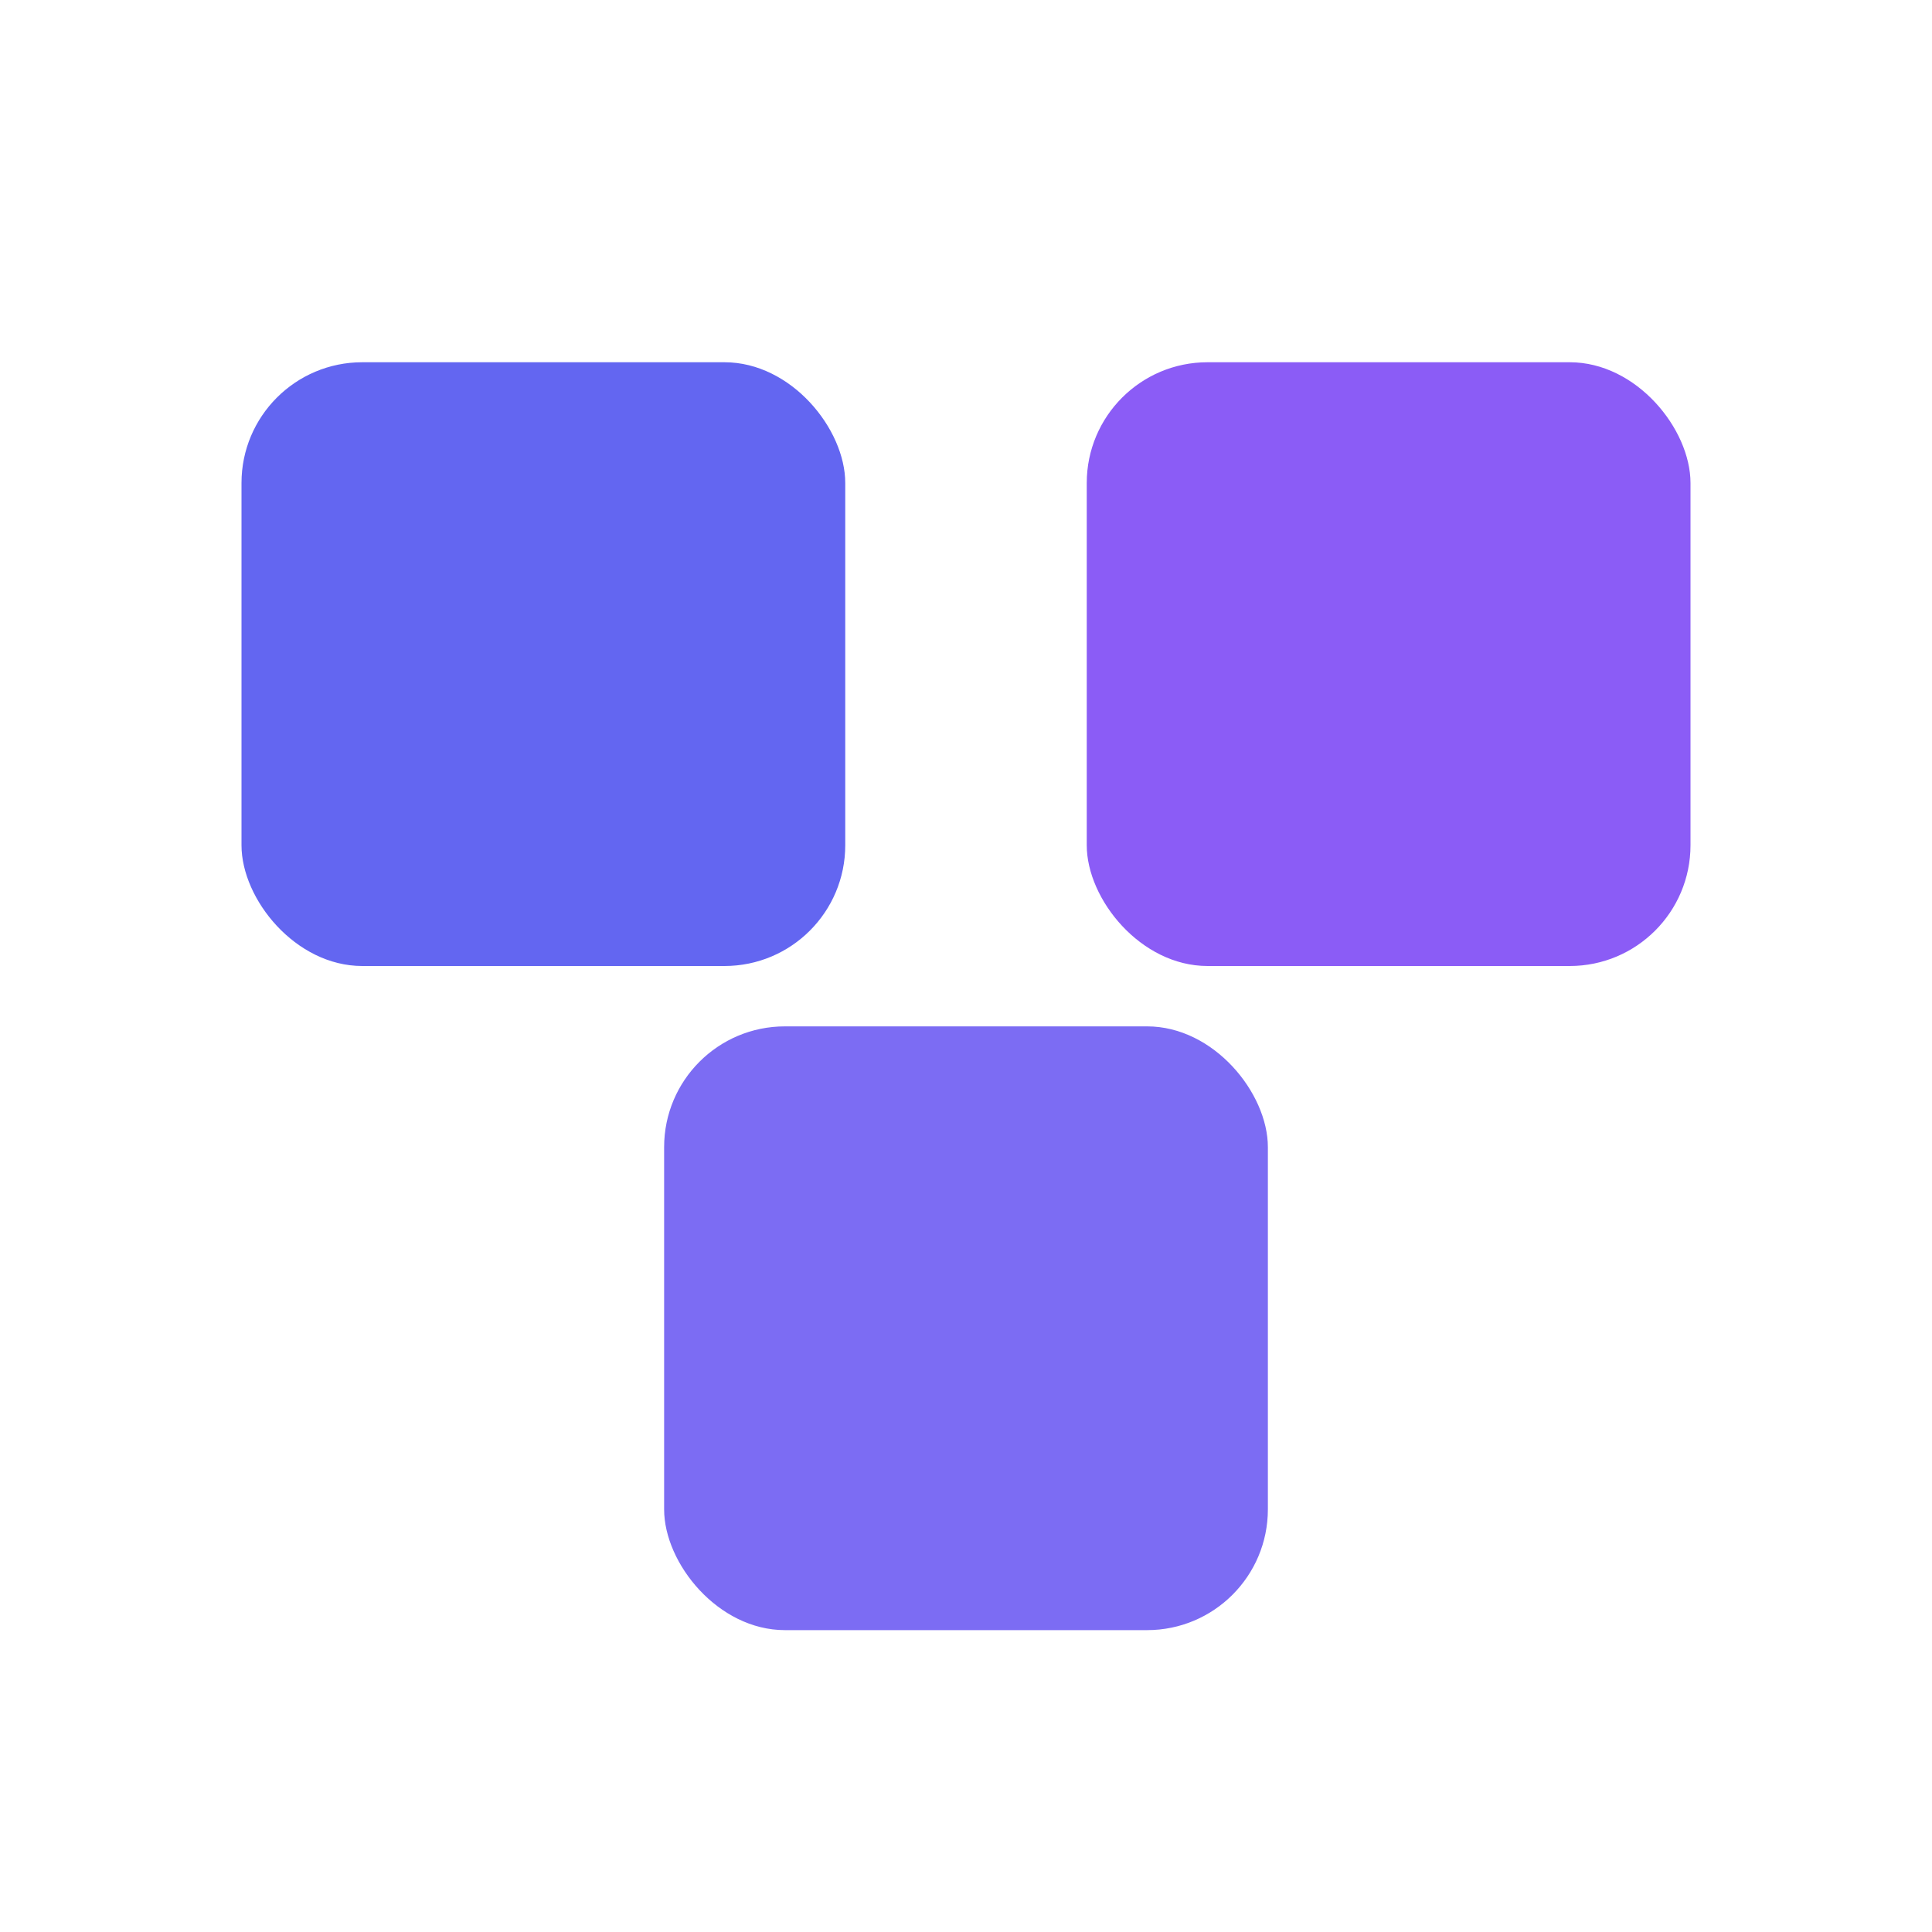 <svg xmlns="http://www.w3.org/2000/svg" viewBox="0 0 32 32">
  <defs>
    <linearGradient id="grad" x1="0%" y1="0%" x2="100%" y2="100%">
      <stop offset="0%" style="stop-color:#6366F1"/>
      <stop offset="100%" style="stop-color:#8B5CF6"/>
    </linearGradient>
  </defs>
  <!-- V made of 3 rounded squares -->
  <rect x="4" y="6" width="10" height="10" rx="2" fill="#6366F1"/>
  <rect x="18" y="6" width="10" height="10" rx="2" fill="#8B5CF6"/>
  <rect x="11" y="17" width="10" height="10" rx="2" fill="#7C6CF3"/>
</svg>